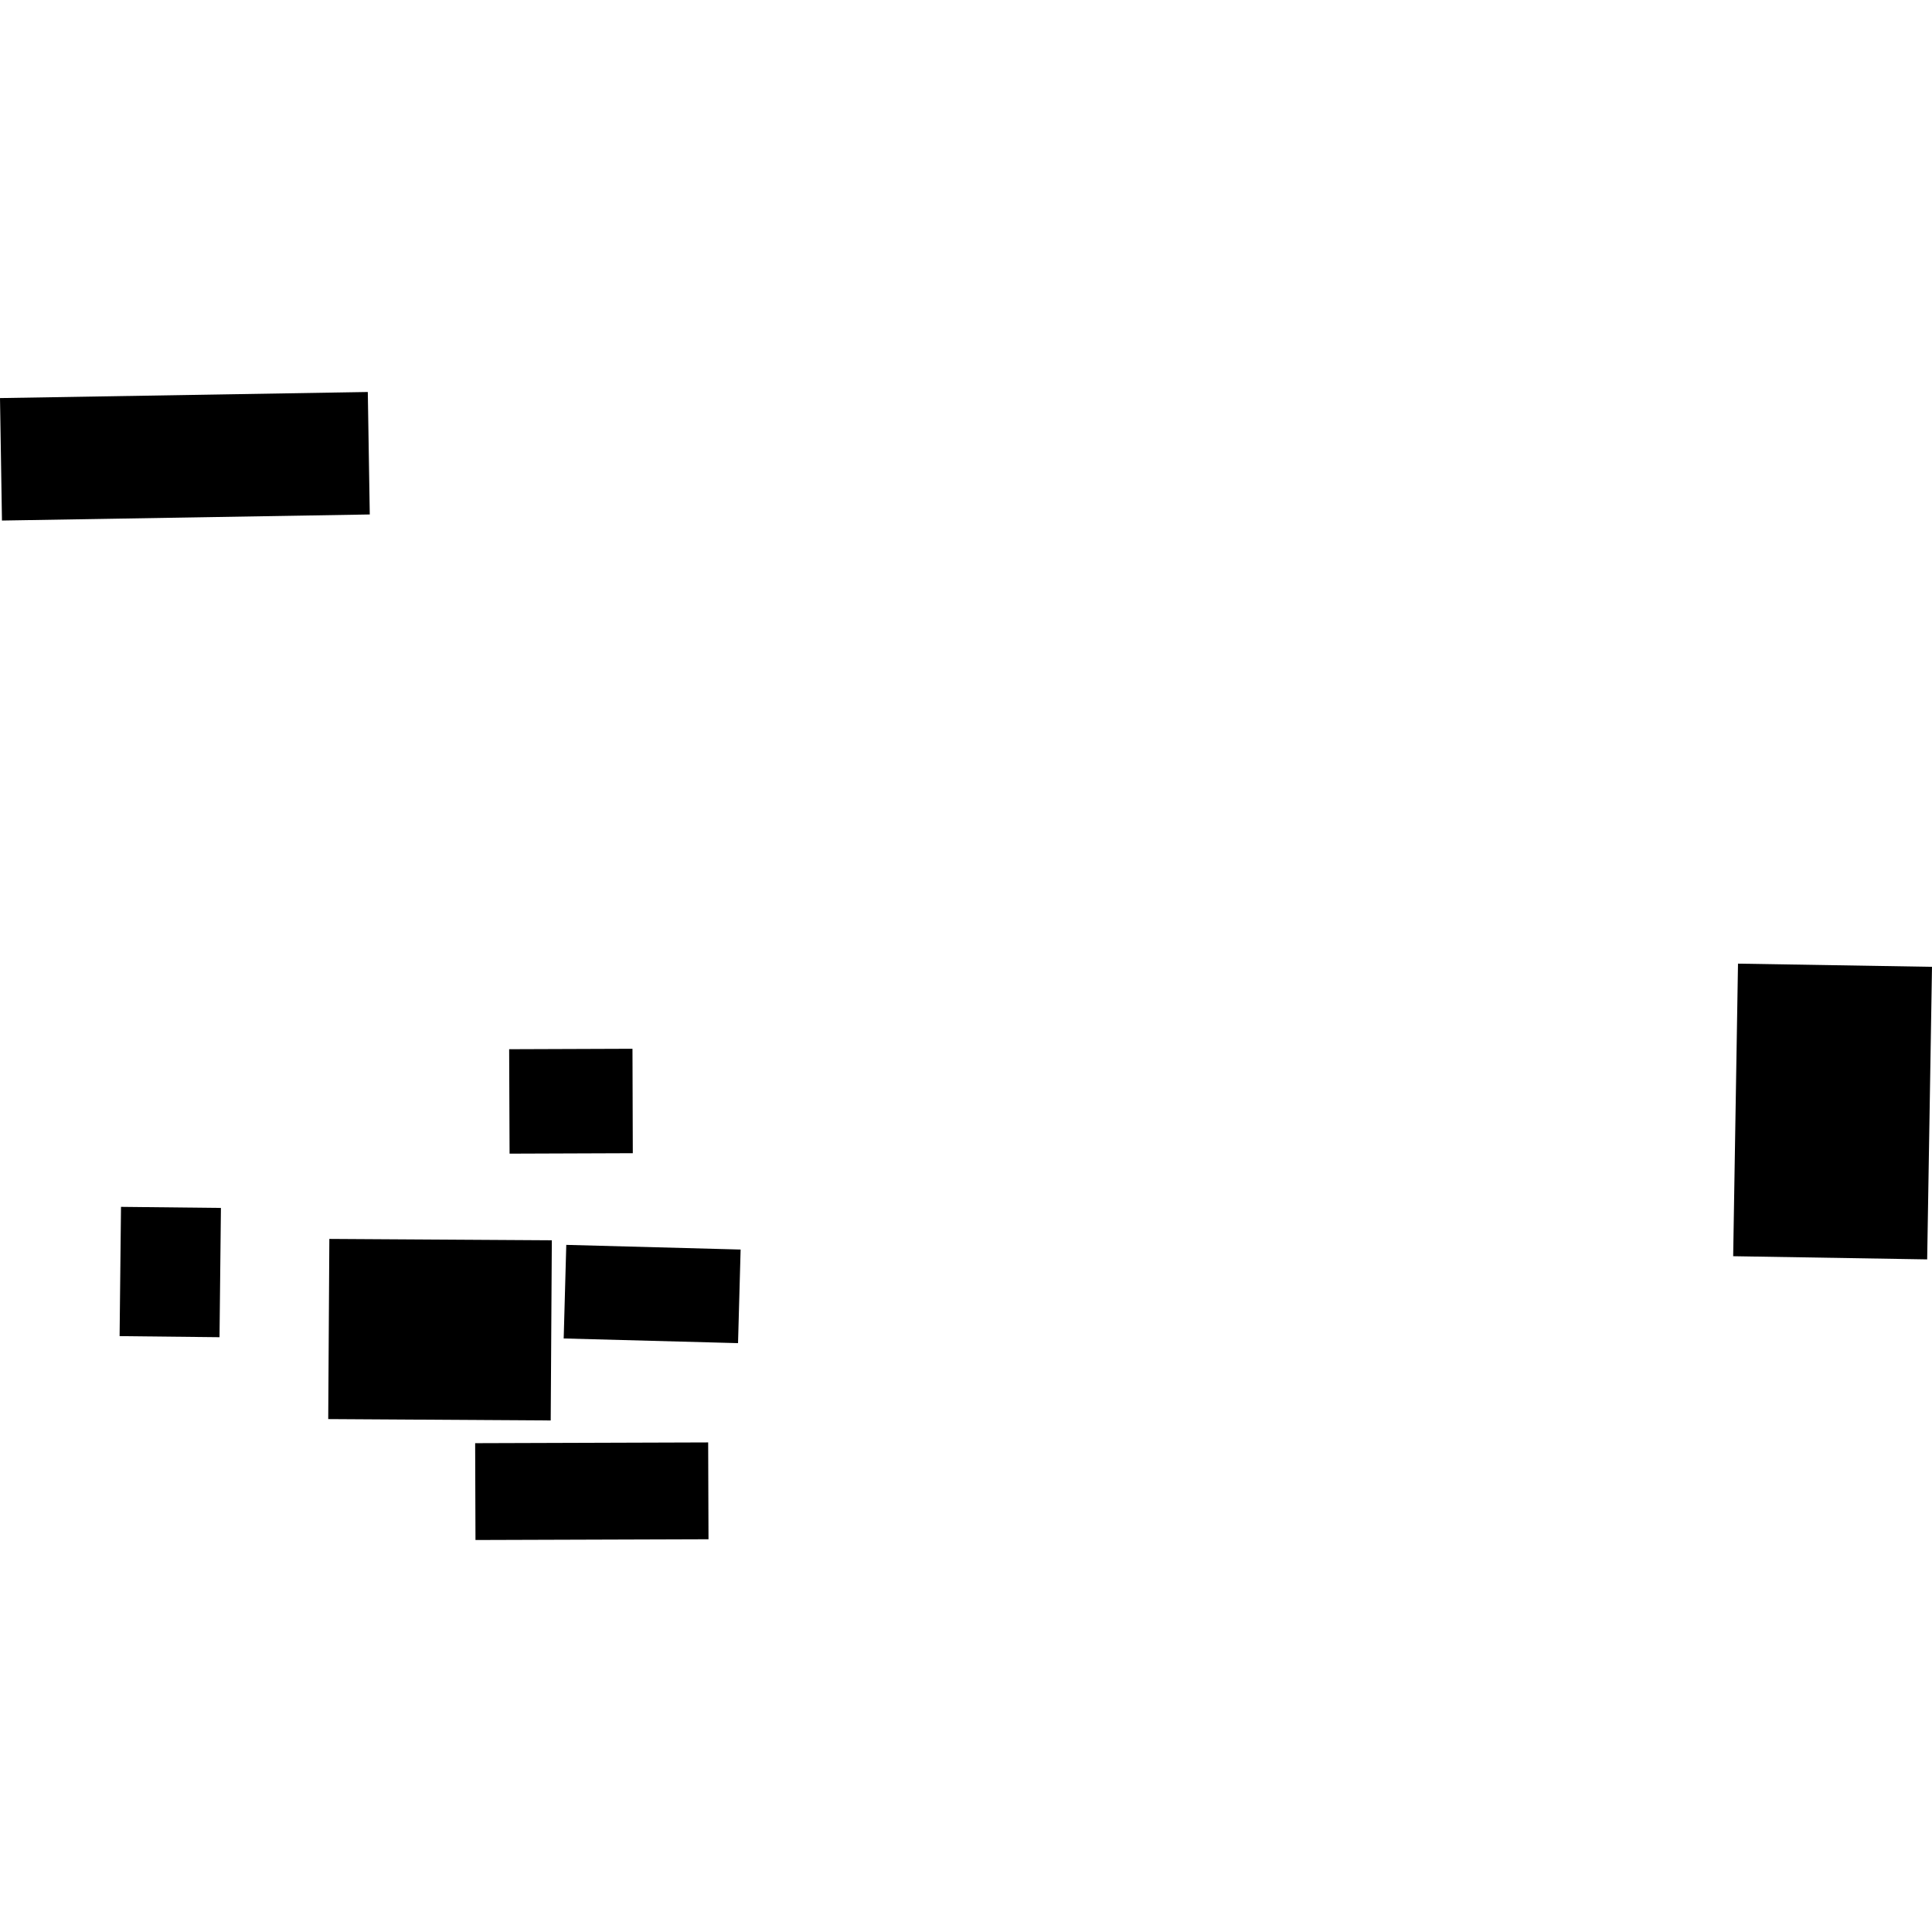<?xml version="1.0" encoding="utf-8" standalone="no"?>
<!DOCTYPE svg PUBLIC "-//W3C//DTD SVG 1.1//EN"
  "http://www.w3.org/Graphics/SVG/1.1/DTD/svg11.dtd">
<!-- Created with matplotlib (https://matplotlib.org/) -->
<svg height="288pt" version="1.1" viewBox="0 0 288 288" width="288pt" xmlns="http://www.w3.org/2000/svg" xmlns:xlink="http://www.w3.org/1999/xlink">
 <defs>
  <style type="text/css">
*{stroke-linecap:butt;stroke-linejoin:round;}
  </style>
 </defs>
 <g id="figure_1">
  <g id="patch_1">
   <path d="M 0 288 
L 288 288 
L 288 0 
L 0 0 
z
" style="fill:none;opacity:0;"/>
  </g>
  <g id="axes_1">
   <g id="PatchCollection_1">
    <path clip-path="url(#p5bad37aadb)" d="M 18.038 179.904 
L 32.933 180.065 
L 32.723 199.335 
L 17.828 199.174 
L 18.038 179.904 
"/>
    <path clip-path="url(#p5bad37aadb)" d="M 75.899 156.405 
L 94.282 156.338 
L 94.331 171.906 
L 75.961 171.973 
L 75.899 156.405 
"/>
    <path clip-path="url(#p5bad37aadb)" d="M 84.414 185.572 
L 110.403 186.268 
L 110.018 200.22 
L 84.029 199.523 
L 84.414 185.572 
"/>
    <path clip-path="url(#p5bad37aadb)" d="M 70.83 215.132 
L 105.565 215.02 
L 105.615 229.454 
L 70.879 229.566 
L 70.83 215.132 
"/>
    <path clip-path="url(#p5bad37aadb)" d="M 0 59.341 
L 54.827 58.434 
L 55.121 76.691 
L 0.293 77.597 
L 0 59.341 
"/>
    <path clip-path="url(#p5bad37aadb)" d="M 259.081 143.649 
L 288 144.123 
L 287.28 187.735 
L 258.361 187.261 
L 259.081 143.649 
"/>
    <path clip-path="url(#p5bad37aadb)" d="M 49.095 184.683 
L 82.26 184.888 
L 82.093 211.745 
L 48.928 211.54 
L 49.095 184.683 
"/>
   </g>
  </g>
 </g>
 <defs>
  <clipPath id="p5bad37aadb">
   <rect height="171.132" width="288" x="0" y="58.434"/>
  </clipPath>
 </defs>
</svg>
